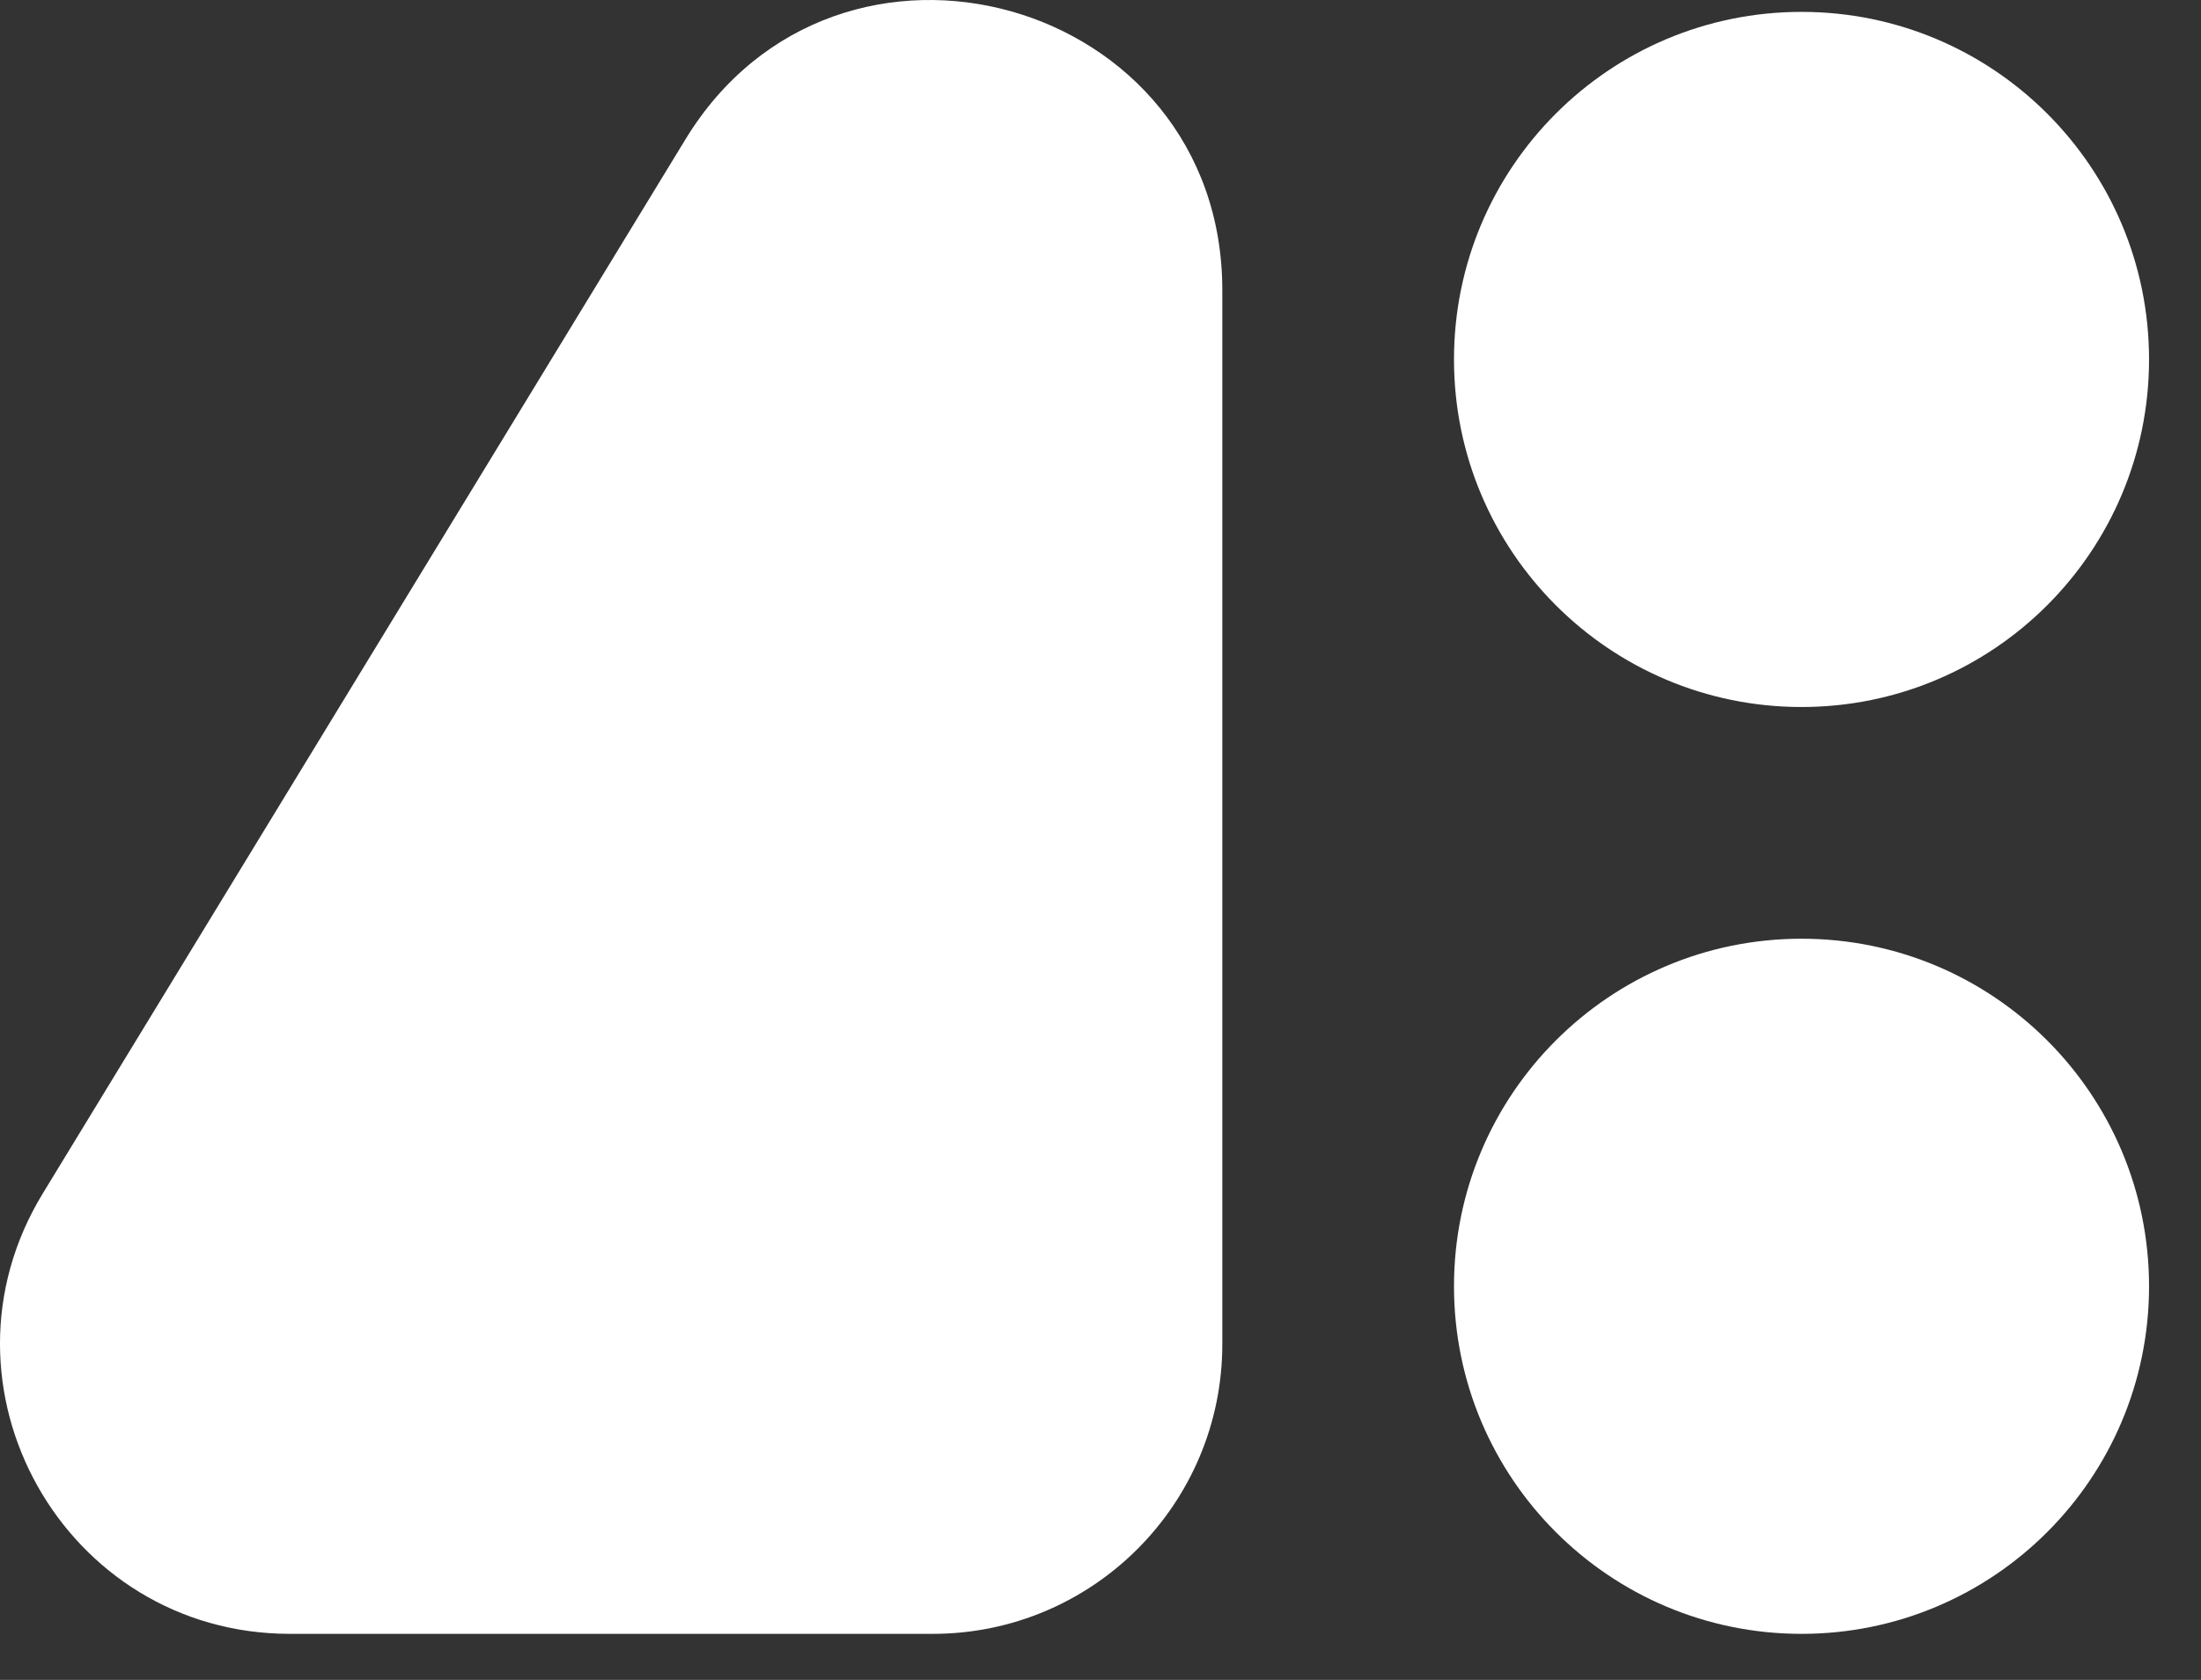 <svg width="38" height="29" viewBox="0 0 38 29" fill="none" xmlns="http://www.w3.org/2000/svg">
	<rect x="0" y="0" width="38" height="29" fill="#333333" stroke="none"/>
	<path
		d="M21.103 23.205V5.009C21.103 -0.044 14.464 -1.908 11.834 2.406L0.739 20.602C-1.293 23.933 1.105 28.205 5.008 28.205H16.103C18.864 28.205 21.103 25.966 21.103 23.205Z"
		fill="white"
	/>
	<path
		d="M37.103 22.205C37.103 25.518 34.417 28.205 31.103 28.205C27.789 28.205 25.103 25.518 25.103 22.205C25.103 18.891 27.789 16.205 31.103 16.205C34.417 16.205 37.103 18.891 37.103 22.205Z"
		fill="white"
	/>
	<path
		d="M37.103 6.205C37.103 9.518 34.417 12.205 31.103 12.205C27.789 12.205 25.103 9.518 25.103 6.205C25.103 2.891 27.789 0.205 31.103 0.205C34.417 0.205 37.103 2.891 37.103 6.205Z"
		fill="white"
	/>
</svg>
